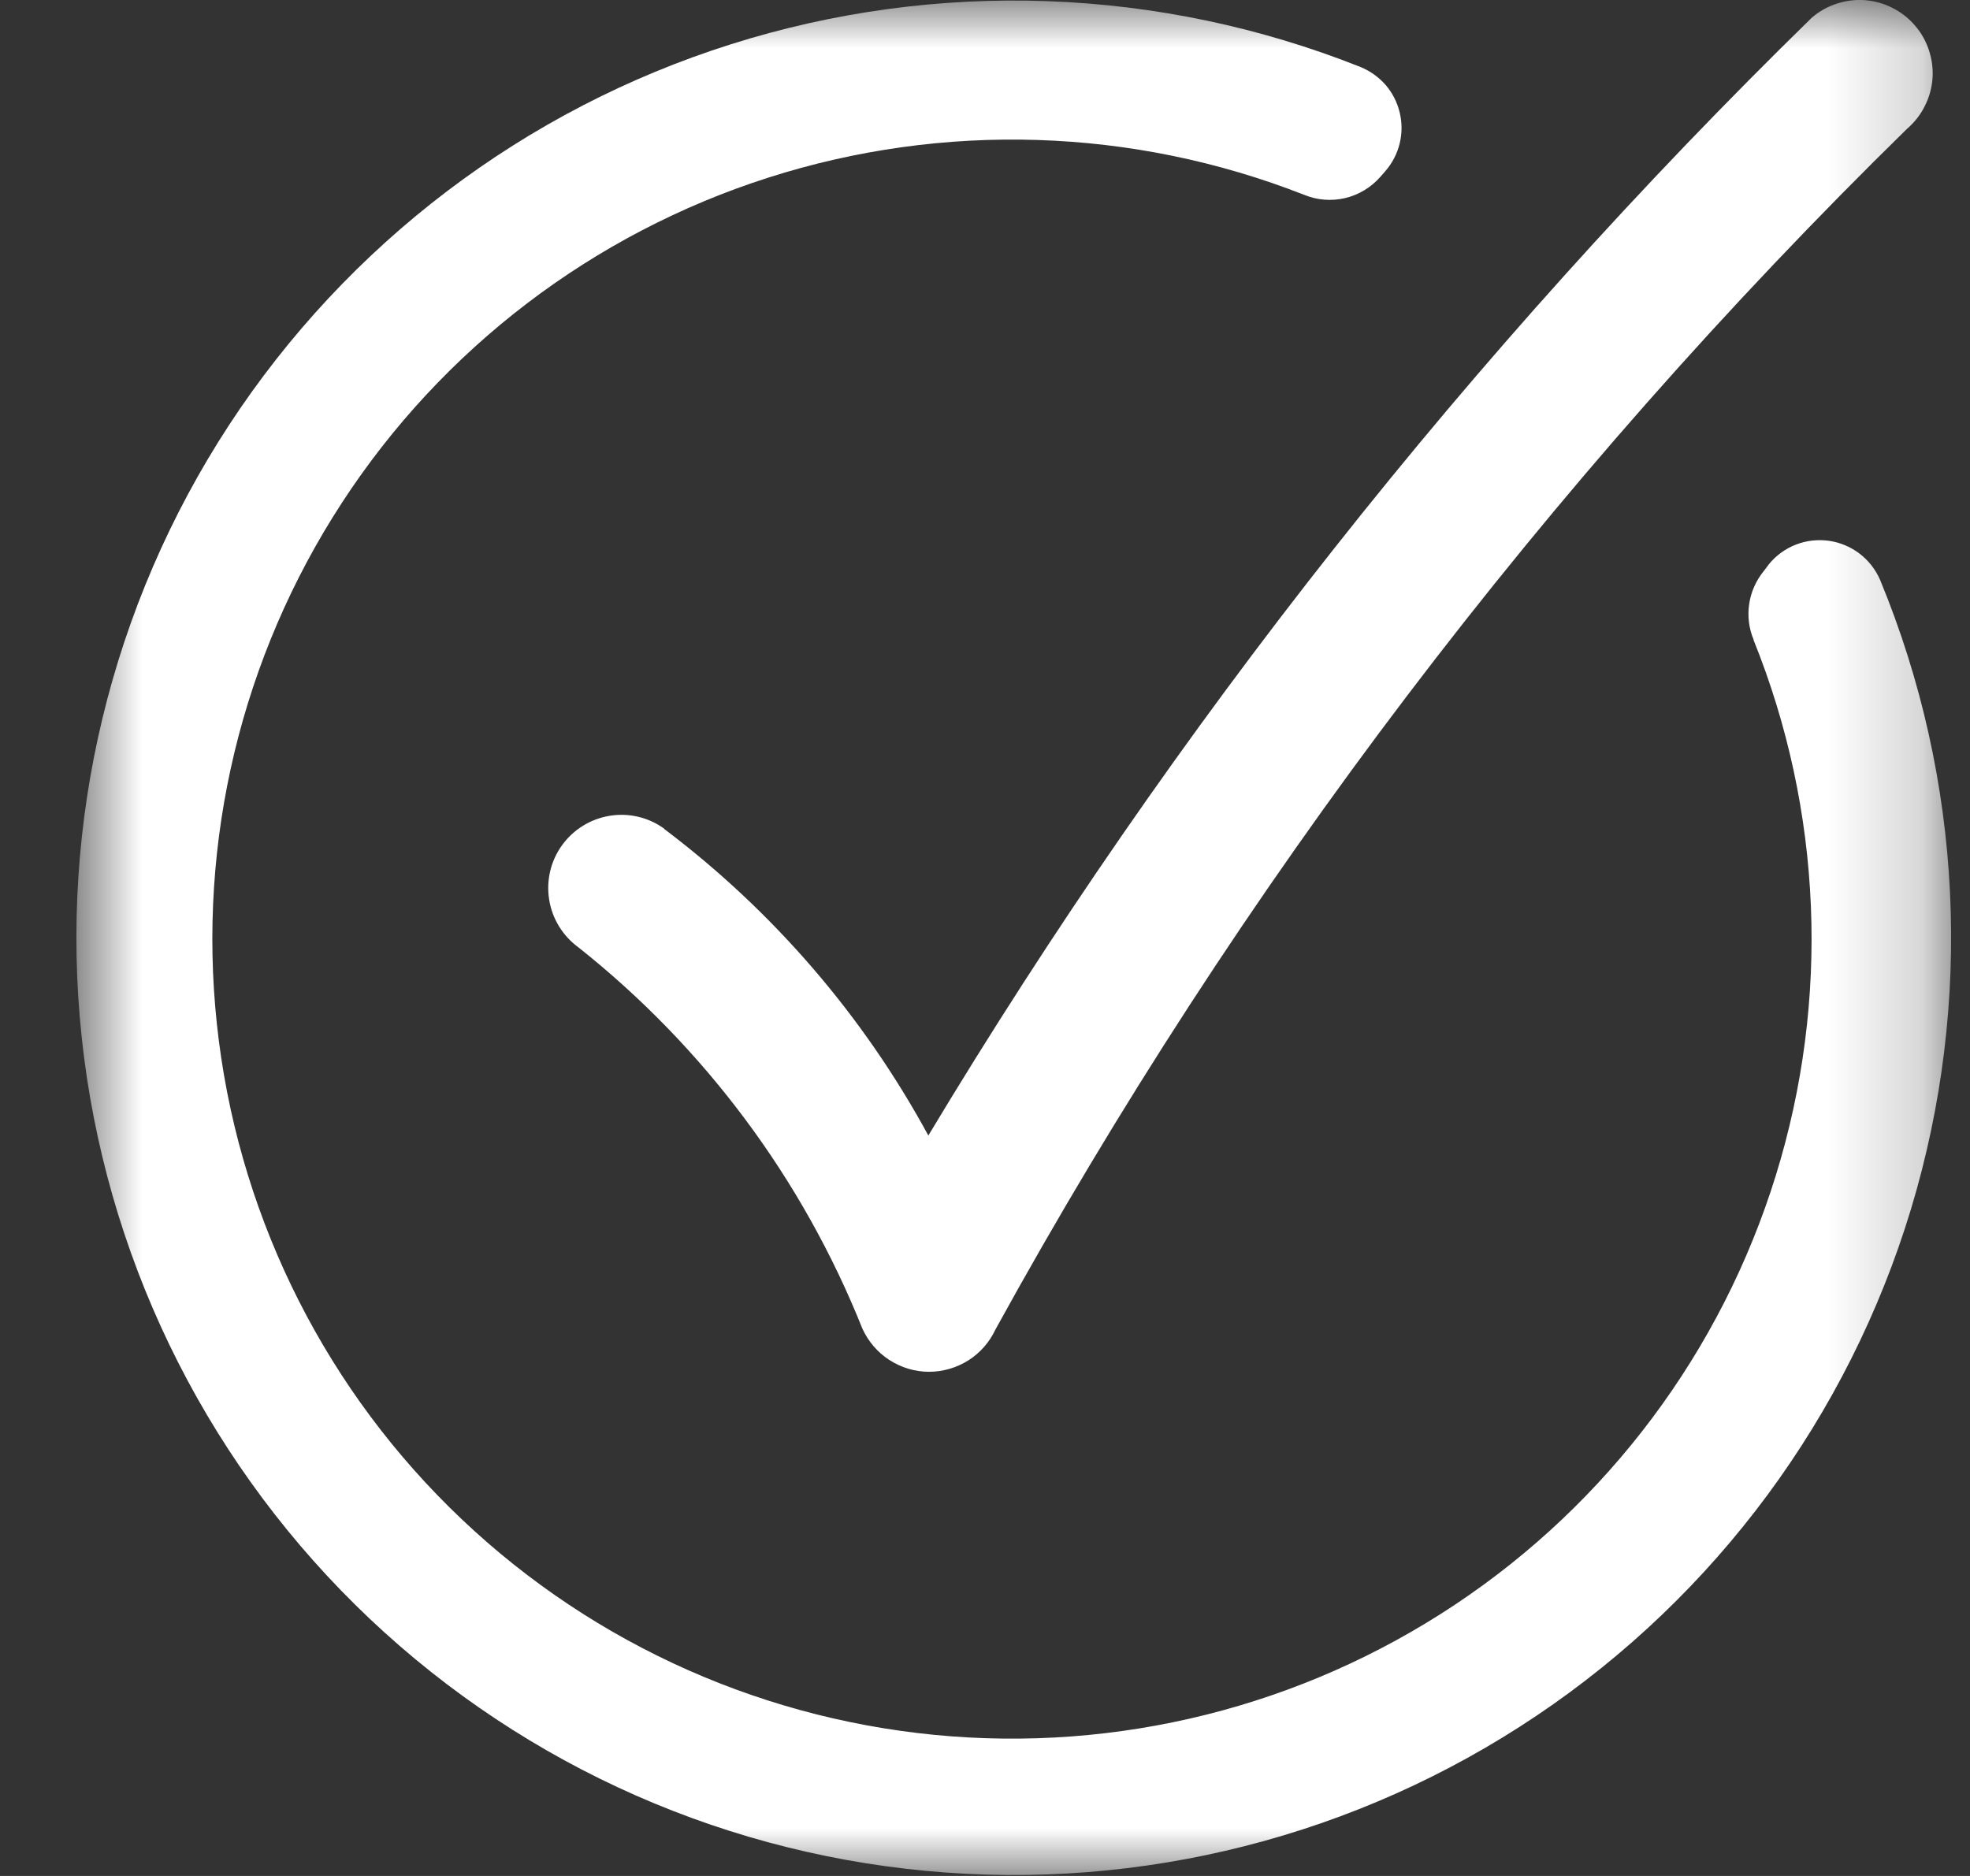 <svg width="21" height="20" viewBox="0 0 21 20" fill="none" xmlns="http://www.w3.org/2000/svg">
<rect x="0" y="0" width="21" height="20" fill="#333333" stroke="none"/>
<g id="SVG">
<g id="Group 75">
<g id="Clip path group">
<mask id="mask0_108_2573" style="mask-type:luminance" maskUnits="userSpaceOnUse" x="0" y="0" width="21" height="20">
<g id="clip-path">
<path id="Rectangle 93" d="M20.801 0H0.801V20H20.801V0Z" fill="white"/>
</g>
</mask>
<g mask="url(#mask0_108_2573)">
<g id="Group 74">
<path id="Path 40" d="M7.081 8.838C8.242 9.714 9.202 10.828 9.896 12.106C12.514 7.747 15.679 3.742 19.314 0.188C19.392 0.121 19.482 0.07 19.58 0.039C19.677 0.007 19.78 -0.006 19.882 0.002C19.984 0.01 20.084 0.038 20.175 0.085C20.266 0.131 20.348 0.195 20.414 0.273C20.481 0.35 20.532 0.441 20.563 0.538C20.595 0.635 20.608 0.738 20.6 0.84C20.592 0.942 20.564 1.042 20.517 1.133C20.471 1.225 20.407 1.306 20.329 1.373C16.481 5.141 13.207 9.453 10.612 14.173C10.549 14.308 10.449 14.423 10.323 14.503C10.196 14.583 10.05 14.625 9.9 14.625C9.751 14.624 9.605 14.58 9.479 14.498C9.354 14.417 9.255 14.301 9.193 14.165C8.555 12.569 7.512 11.168 6.166 10.1C5.999 9.978 5.886 9.795 5.854 9.591C5.821 9.386 5.871 9.177 5.992 9.01C6.114 8.842 6.297 8.73 6.501 8.697C6.706 8.664 6.915 8.714 7.082 8.836" fill="white"/>
<path id="Path 41" d="M18.692 6.821C19.426 8.641 19.51 10.658 18.93 12.532C18.35 14.406 17.142 16.023 15.508 17.109C13.874 18.196 11.916 18.686 9.963 18.496C8.011 18.306 6.183 17.449 4.789 16.068C3.395 14.688 2.52 12.869 2.312 10.918C2.103 8.967 2.574 7.004 3.645 5.36C4.715 3.716 6.321 2.492 8.189 1.894C10.058 1.296 12.075 1.36 13.902 2.077C14.04 2.134 14.192 2.146 14.338 2.112C14.483 2.078 14.614 1.999 14.713 1.887L14.768 1.824C14.841 1.74 14.893 1.64 14.92 1.531C14.947 1.423 14.947 1.309 14.921 1.201C14.895 1.092 14.844 0.991 14.771 0.906C14.697 0.822 14.605 0.756 14.502 0.714C12.36 -0.138 9.989 -0.224 7.791 0.472C5.593 1.167 3.704 2.602 2.442 4.531C1.181 6.461 0.626 8.768 0.871 11.06C1.116 13.352 2.146 15.489 3.787 17.109C5.427 18.728 7.577 19.731 9.873 19.946C12.168 20.162 14.467 19.577 16.38 18.291C18.294 17.005 19.703 15.097 20.371 12.89C21.038 10.683 20.922 8.314 20.042 6.183C19.994 6.073 19.92 5.977 19.825 5.904C19.73 5.831 19.617 5.783 19.499 5.766C19.38 5.749 19.259 5.762 19.147 5.805C19.035 5.848 18.936 5.919 18.86 6.011L18.802 6.088C18.719 6.189 18.665 6.311 18.646 6.44C18.627 6.569 18.643 6.701 18.694 6.821" fill="white"/>
</g>
</g>
</g>
</g>
</g>
</svg>
